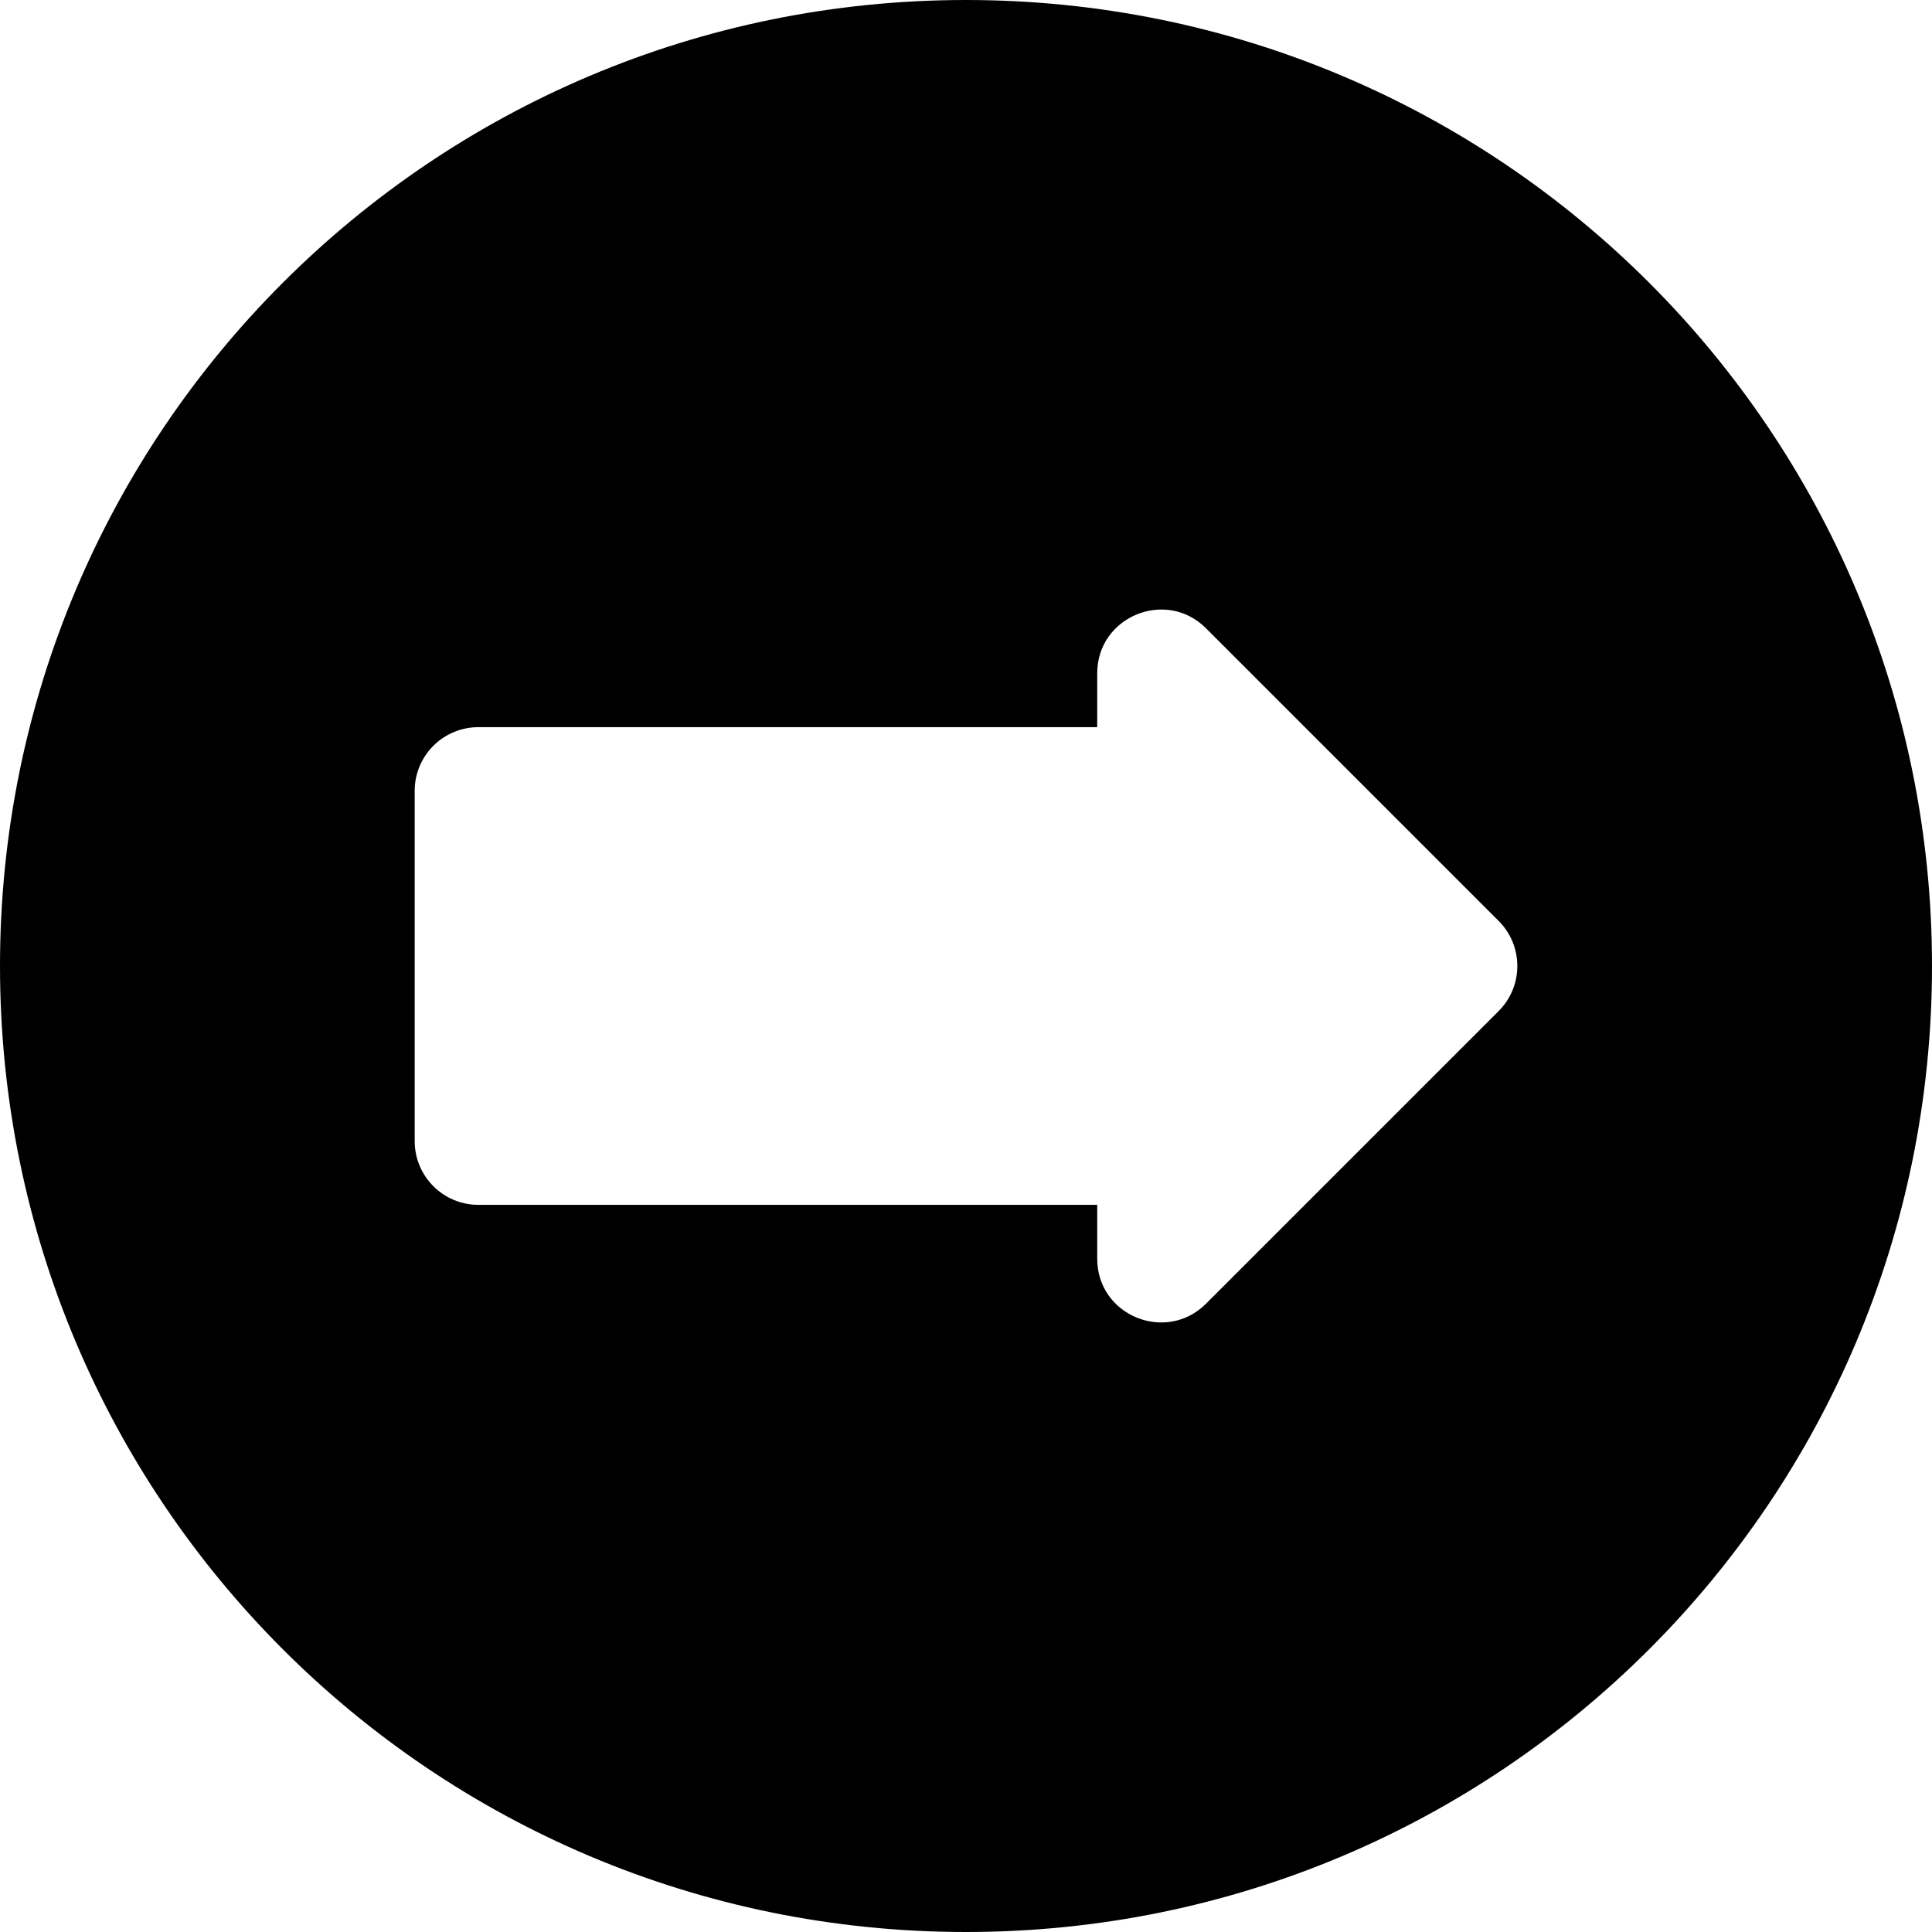 <?xml version="1.0" encoding="iso-8859-1"?>
<!-- Uploaded to: SVG Repo, www.svgrepo.com, Generator: SVG Repo Mixer Tools -->
<svg fill="#000000" height="800px" width="800px" version="1.1" id="Layer_1" xmlns="http://www.w3.org/2000/svg" xmlns:xlink="http://www.w3.org/1999/xlink" 
	 viewBox="0 0 455 455" xml:space="preserve">
<g>
	<g>
		<path d="M227.5,0C101.762,0,0,101.75,0,227.5C0,353.239,101.75,455,227.5,455C353.24,455,455,353.25,455,227.5
			C455,101.761,353.251,0,227.5,0z M352.947,238.106l-68.939,68.939c-9.371,9.372-25.606,2.836-25.606-10.606v-12.691h-145.74
			c-8.284,0-15-6.716-15-15v-82.496c0-8.284,6.716-15,15-15h145.74V158.56c0-13.361,16.202-20.016,25.606-10.606l68.939,68.939
			C358.805,222.751,358.805,232.249,352.947,238.106z"/>
	</g>
</g>
</svg>